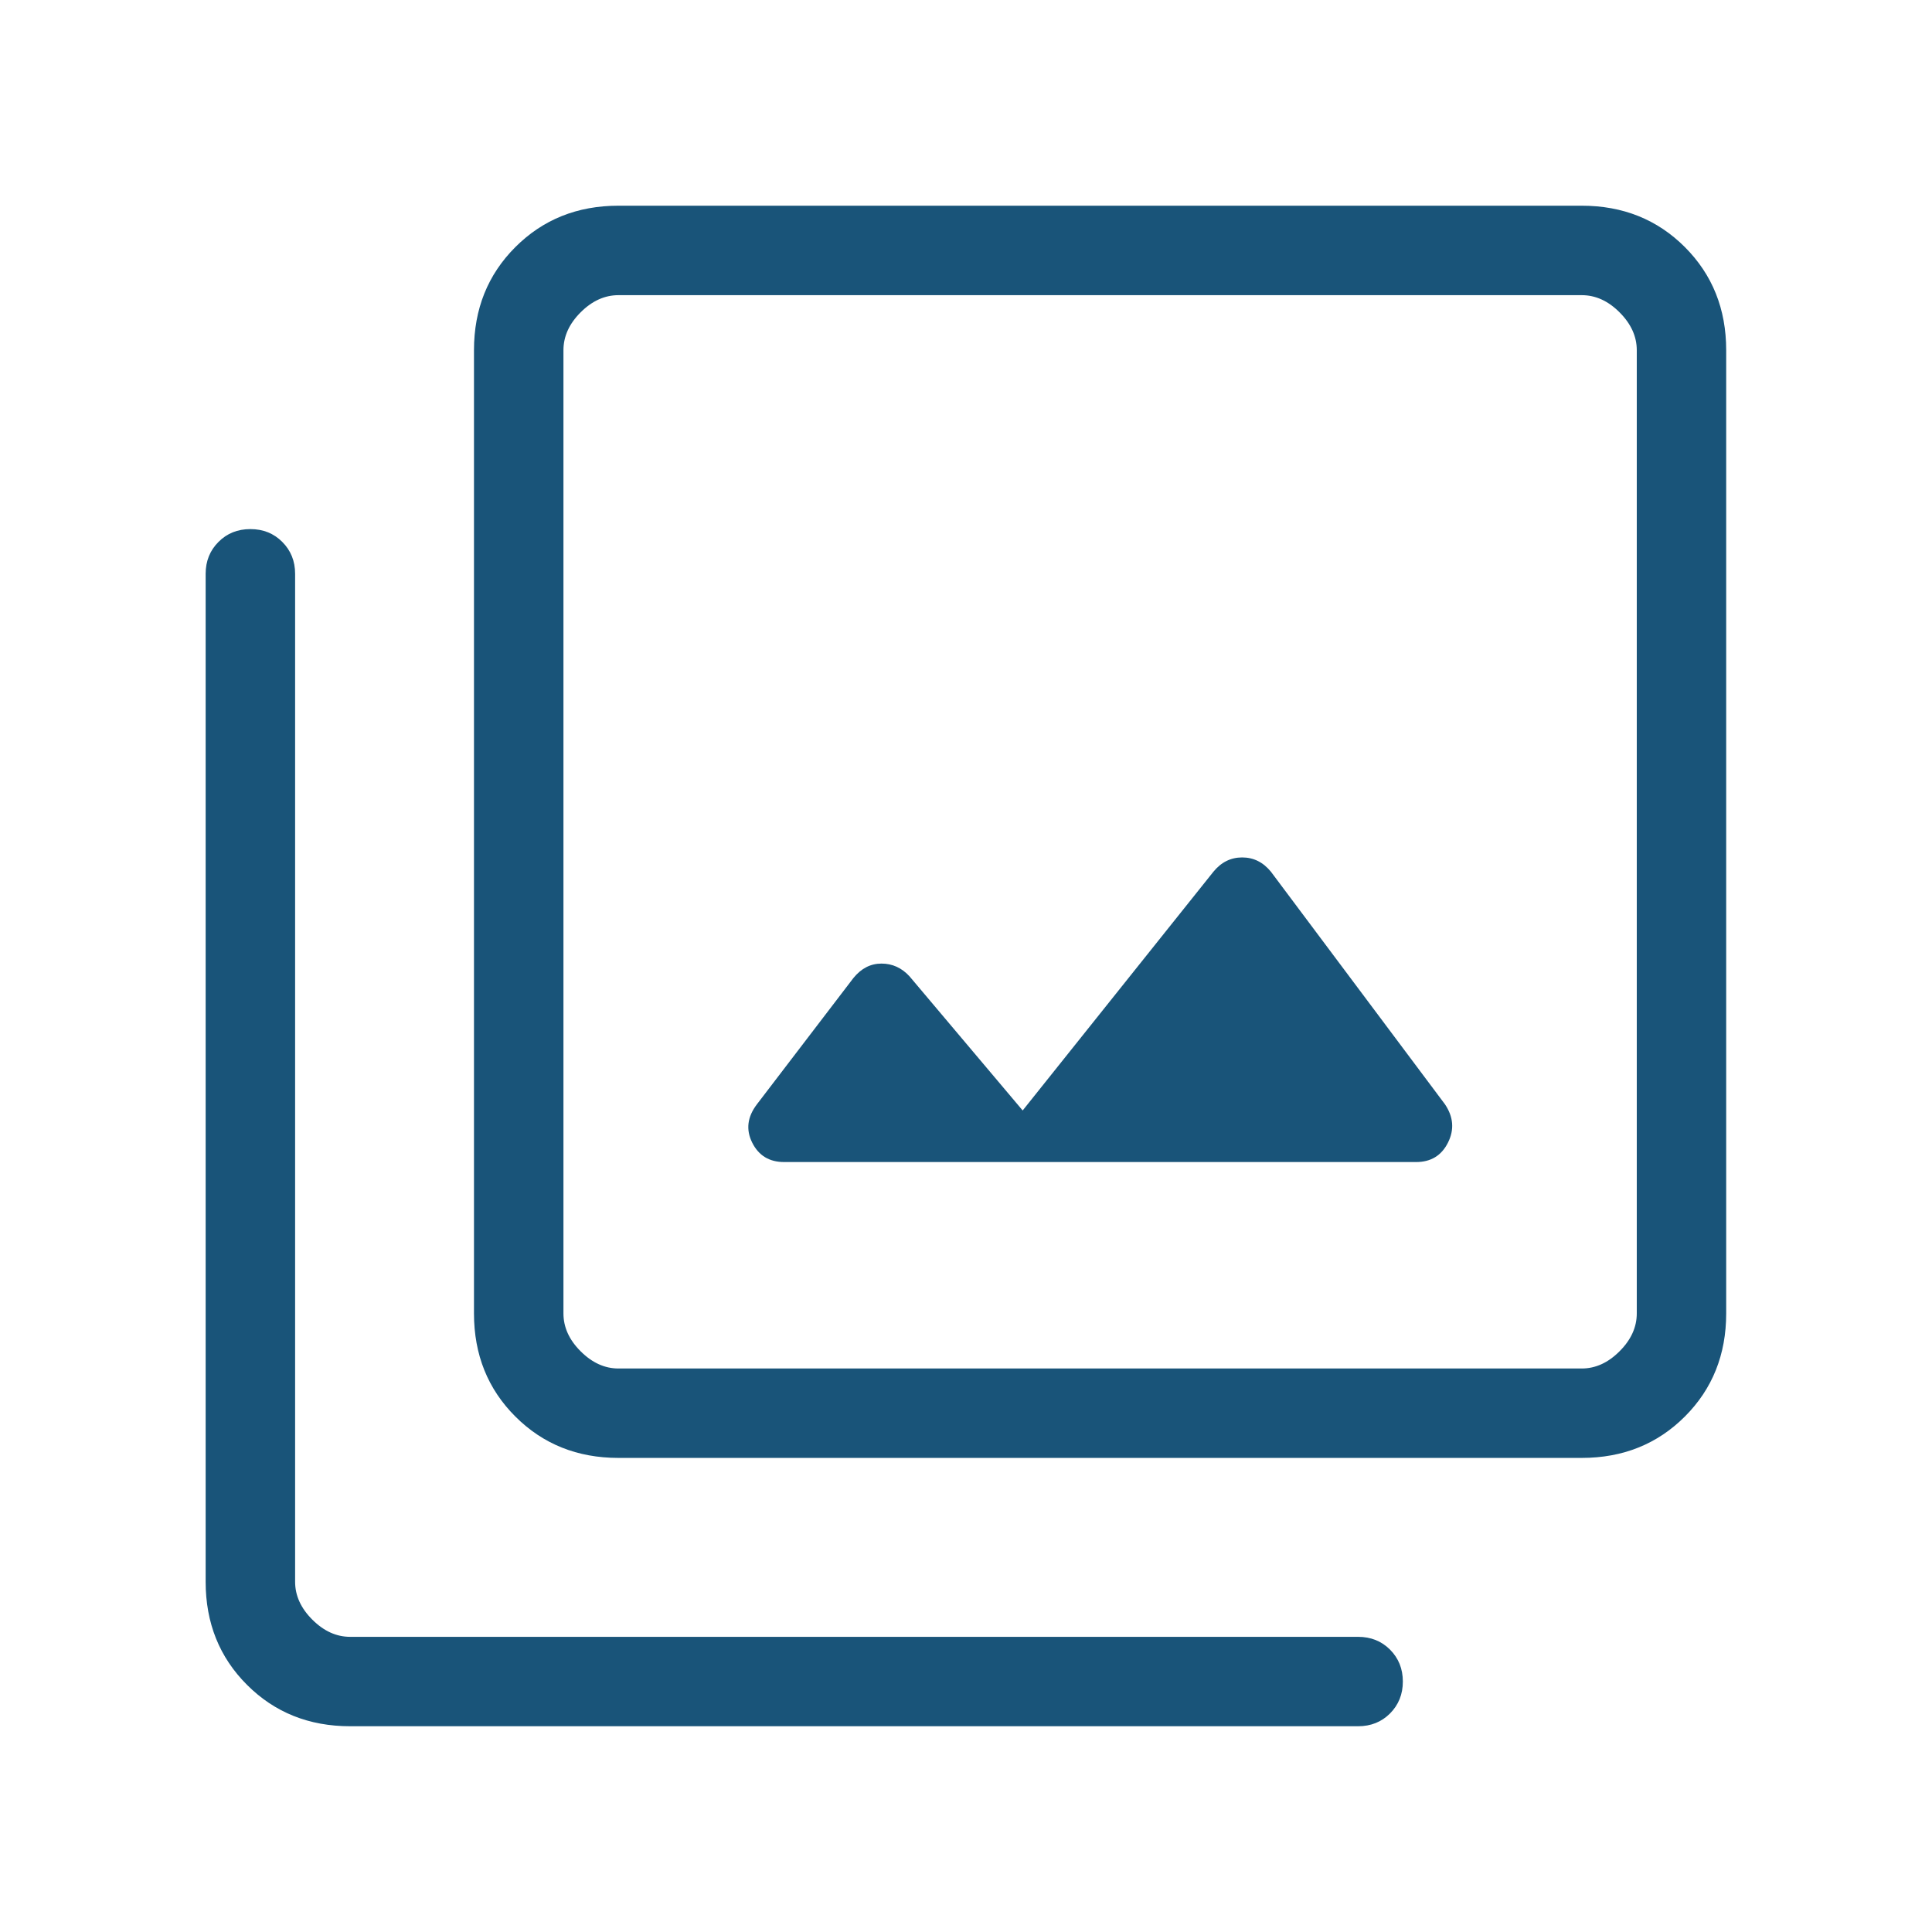 <svg width="36" height="36" viewBox="0 0 36 36" fill="none" xmlns="http://www.w3.org/2000/svg">
<path d="M19.056 20.692L16.947 18.192C16.802 18.034 16.628 17.955 16.425 17.955C16.222 17.955 16.048 18.044 15.902 18.224L14.104 20.577C13.925 20.812 13.896 21.05 14.016 21.291C14.137 21.533 14.335 21.653 14.611 21.653H26.387C26.662 21.653 26.86 21.533 26.981 21.291C27.102 21.05 27.083 20.812 26.925 20.577L23.684 16.246C23.539 16.067 23.36 15.977 23.146 15.977C22.933 15.977 22.753 16.067 22.608 16.246L19.056 20.692ZM11.524 27.166C10.757 27.166 10.117 26.909 9.603 26.395C9.089 25.882 8.832 25.241 8.832 24.474V6.526C8.832 5.758 9.089 5.118 9.603 4.604C10.117 4.09 10.757 3.833 11.524 3.833H29.473C30.24 3.833 30.881 4.09 31.395 4.604C31.908 5.118 32.165 5.758 32.165 6.526V24.474C32.165 25.241 31.908 25.882 31.395 26.395C30.881 26.909 30.24 27.166 29.473 27.166H11.524ZM11.524 25.5H29.473C29.73 25.5 29.965 25.393 30.178 25.179C30.392 24.966 30.499 24.73 30.499 24.474V6.526C30.499 6.269 30.392 6.034 30.178 5.82C29.965 5.606 29.73 5.5 29.473 5.5H11.524C11.268 5.5 11.033 5.606 10.819 5.82C10.605 6.034 10.499 6.269 10.499 6.526V24.474C10.499 24.73 10.605 24.966 10.819 25.179C11.033 25.393 11.268 25.5 11.524 25.5ZM6.525 32.166C5.757 32.166 5.117 31.909 4.603 31.395C4.089 30.882 3.832 30.241 3.832 29.474V10.692C3.832 10.455 3.912 10.257 4.071 10.098C4.23 9.938 4.428 9.859 4.665 9.859C4.903 9.859 5.101 9.938 5.26 10.098C5.419 10.257 5.499 10.455 5.499 10.692V29.474C5.499 29.731 5.606 29.966 5.819 30.179C6.033 30.393 6.268 30.5 6.525 30.5H25.306C25.543 30.5 25.742 30.579 25.901 30.738C26.06 30.898 26.14 31.096 26.14 31.333C26.14 31.57 26.06 31.768 25.901 31.928C25.742 32.087 25.543 32.166 25.306 32.166H6.525Z" fill="#195479"/>
</svg>
